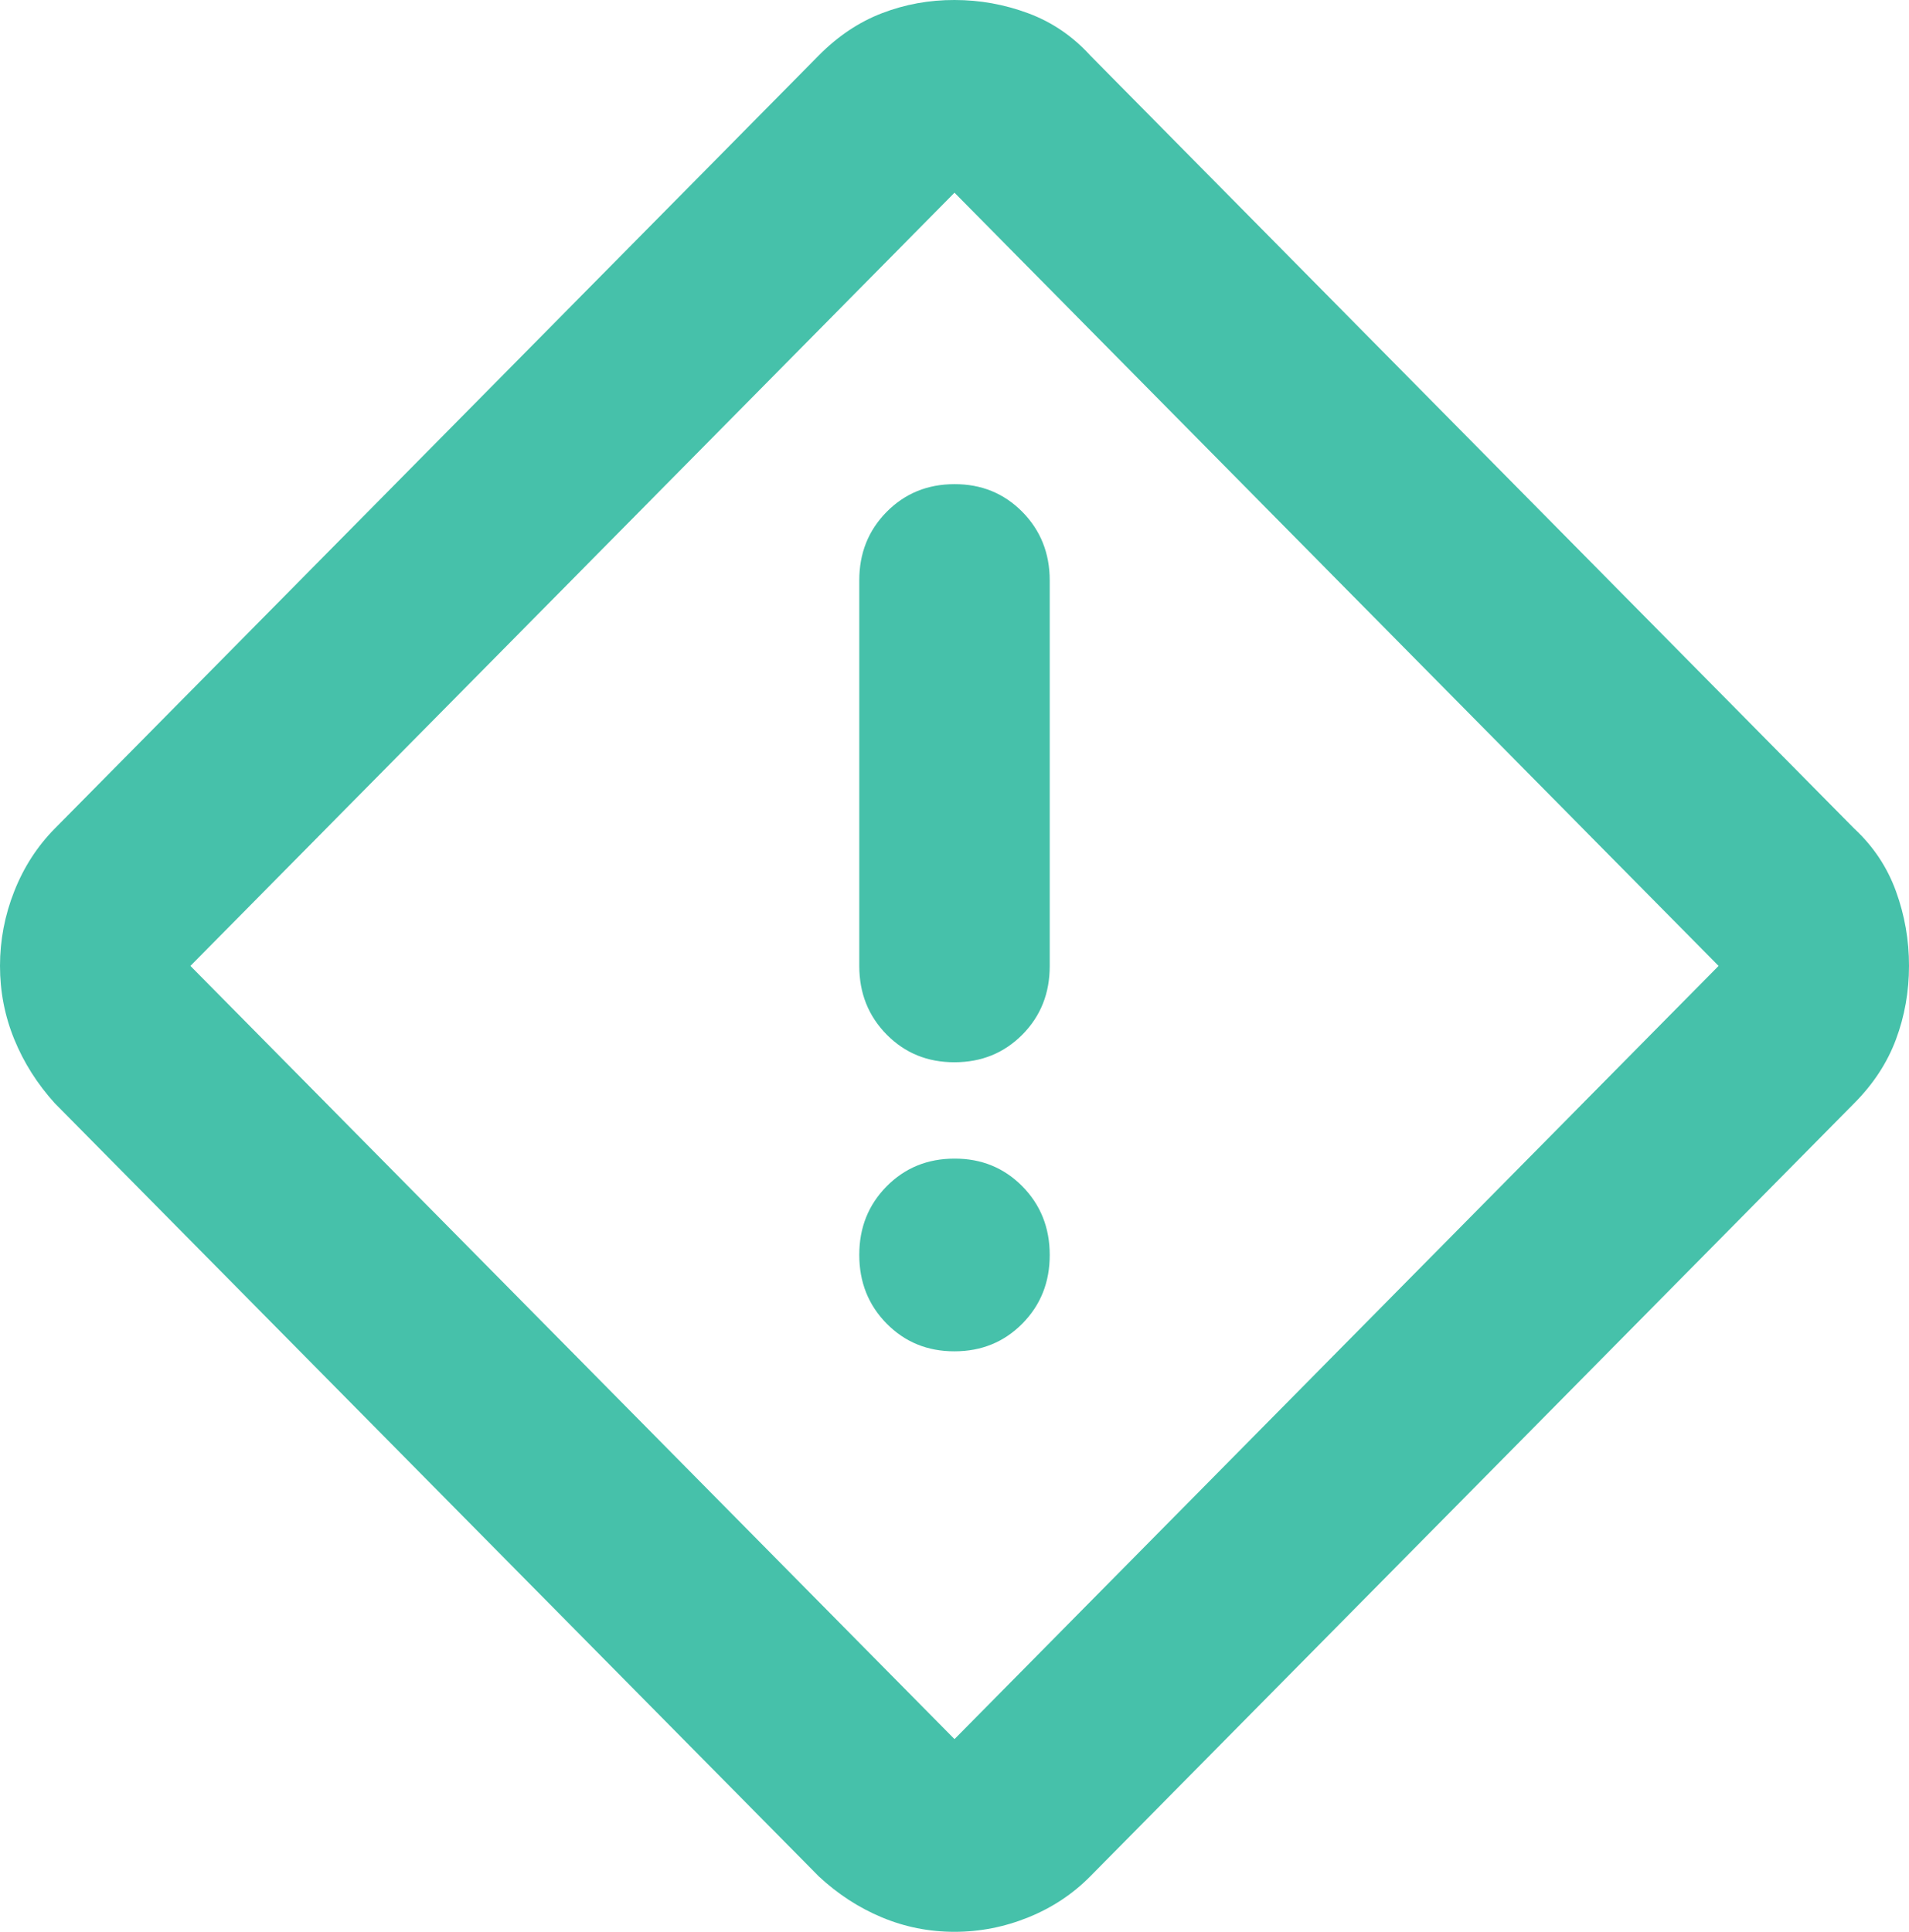 <svg xmlns:xlink="http://www.w3.org/1999/xlink" xmlns="http://www.w3.org/2000/svg" width="84" height="85" viewBox="0 0 84 85" fill="none"><path d="M42 85C40.883 85 39.817 84.788 38.803 84.364C37.789 83.94 36.865 83.34 36.03 82.562L2.409 48.541C1.641 47.693 1.047 46.756 0.628 45.73C0.209 44.705 0 43.628 0 42.5C0 41.37 0.209 40.274 0.628 39.215C1.047 38.155 1.641 37.236 2.409 36.459L36.03 2.438C36.868 1.59 37.794 0.971 38.808 0.581C39.821 0.191 40.886 -0.003 42 3.04993e-05C43.117 3.04993e-05 44.2 0.195 45.247 0.585C46.294 0.975 47.202 1.593 47.97 2.438L81.591 36.459C82.429 37.236 83.041 38.155 83.426 39.215C83.811 40.274 84.003 41.37 84 42.5C84 43.63 83.809 44.709 83.426 45.735C83.043 46.761 82.432 47.696 81.591 48.541L47.97 82.562C47.202 83.34 46.294 83.94 45.247 84.364C44.2 84.788 43.117 85 42 85ZM42 76.521L75.621 42.5L42 8.479L8.379 42.5L42 76.521ZM42 46.739C43.187 46.739 44.183 46.334 44.987 45.523C45.791 44.712 46.192 43.704 46.19 42.5V25.542C46.19 24.341 45.787 23.334 44.983 22.52C44.178 21.706 43.184 21.3 42 21.303C40.813 21.303 39.817 21.71 39.013 22.524C38.209 23.338 37.808 24.344 37.81 25.542V42.5C37.81 43.701 38.213 44.709 39.017 45.523C39.821 46.337 40.816 46.742 42 46.739ZM42 59.458C43.187 59.458 44.183 59.051 44.987 58.237C45.791 57.423 46.192 56.416 46.19 55.218C46.19 54.017 45.787 53.01 44.983 52.196C44.178 51.382 43.184 50.976 42 50.979C40.813 50.979 39.817 51.386 39.013 52.2C38.209 53.014 37.808 54.02 37.81 55.218C37.81 56.419 38.213 57.427 39.017 58.241C39.821 59.055 40.816 59.46 42 59.458Z" fill="#46C1AA"></path></svg>